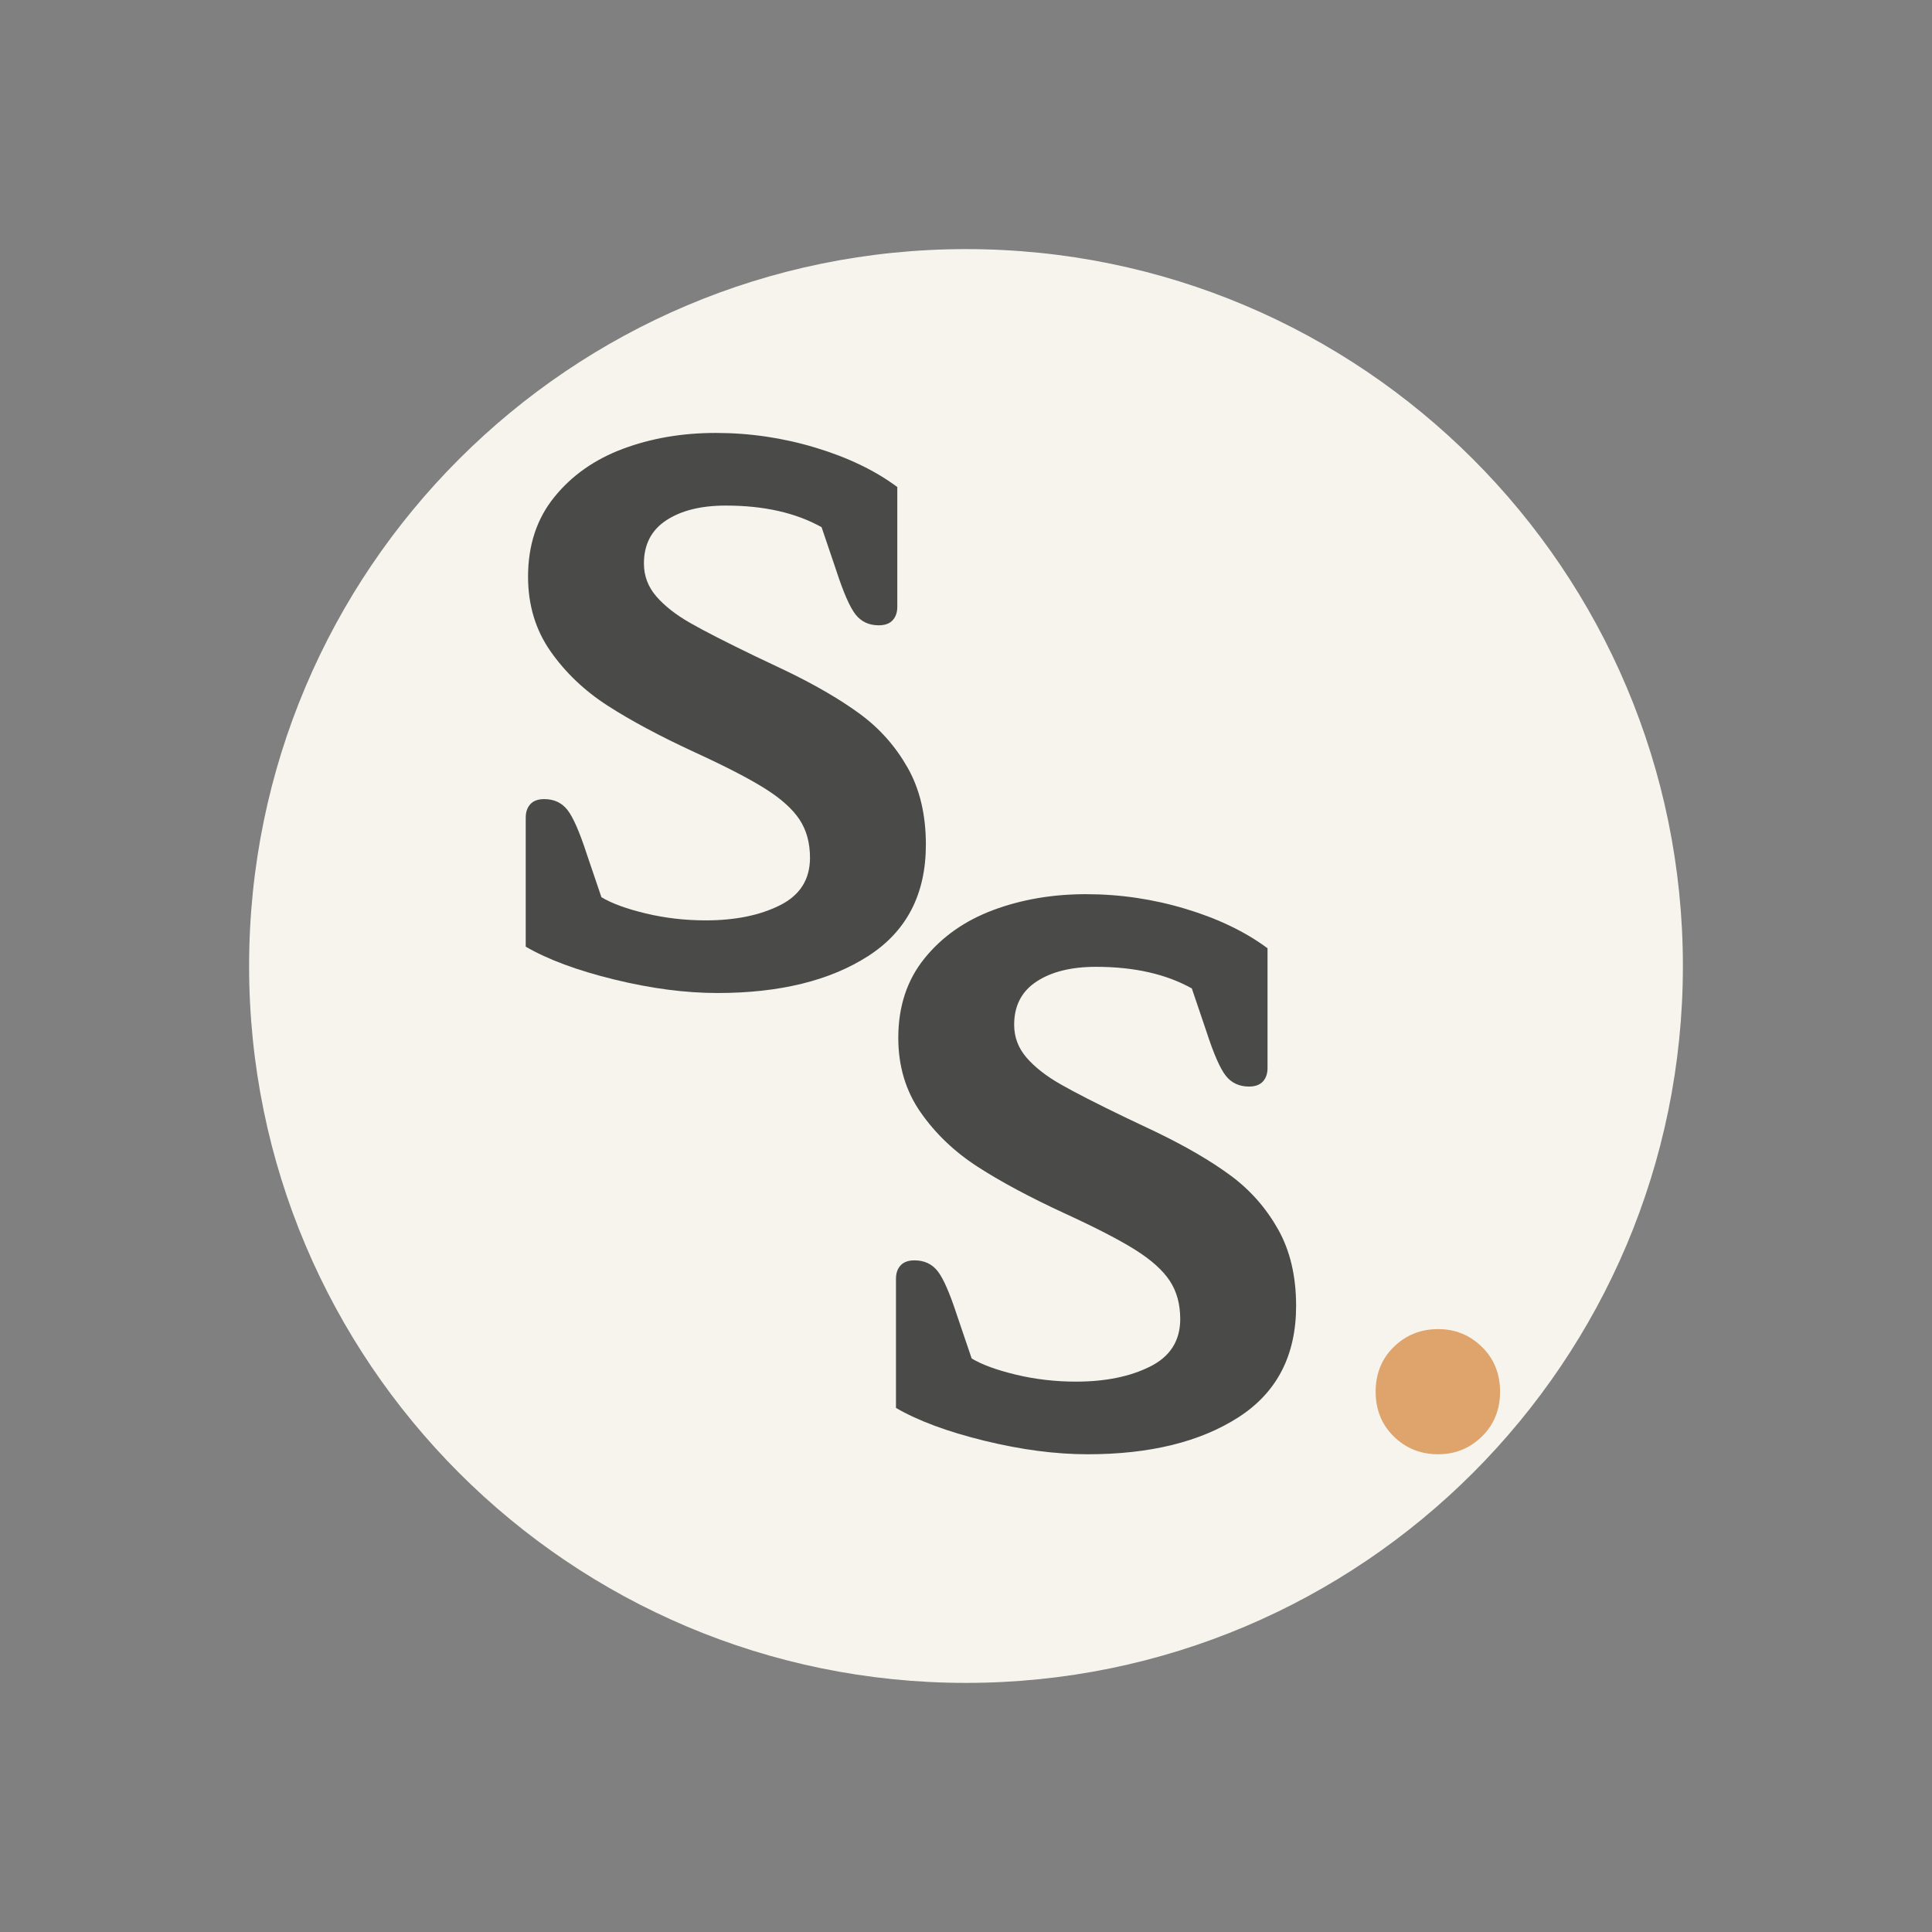 <?xml version="1.0" encoding="UTF-8"?>
<svg data-bbox="99.023 99.023 569.954 569.954" height="1024" viewBox="0 0 768 768" width="1024" xmlns="http://www.w3.org/2000/svg" data-type="color">
    <rect x="0" y="0" width="768" height="768" fill="#808080" stroke="none"/>
    <g>
        <defs>
            <clipPath id="37e2bdca-e7ab-4a52-8100-d675624ed87a">
                <path d="M99.023 99.023h569.954v569.954H99.023Zm0 0"/>
            </clipPath>
            <clipPath id="724ffc72-02af-4601-84bd-c56e5b1bfe21">
                <path d="M384 99.023C226.613 99.023 99.023 226.613 99.023 384S226.613 668.977 384 668.977 668.977 541.387 668.977 384 541.387 99.023 384 99.023m0 0"/>
            </clipPath>
        </defs>
        <g clip-path="url(#37e2bdca-e7ab-4a52-8100-d675624ed87a)">
            <g clip-path="url(#724ffc72-02af-4601-84bd-c56e5b1bfe21)">
                <path d="M99.023 99.023h569.954v569.954H99.023Zm0 0" fill="#f6f4ed" data-color="1"/>
            </g>
        </g>
        <path d="M285.143 394.737q-19.05-.001-41-5.375-21.955-5.372-35.156-13.047v-51.28q-.001-3.39 1.844-5.376 1.84-1.999 5.515-2 5.843.001 9.219 4.297 3.373 4.3 7.672 17.5l5.844 17.203q6.138 3.69 17.656 6.453c7.676 1.836 15.61 2.75 23.797 2.75q17.497.002 29.468-5.984 11.984-5.983 11.985-18.875-.001-8.905-4.156-15.203-4.142-6.293-13.657-12.281-9.516-6-28.25-14.594-20.578-9.516-34.39-18.422-13.815-8.904-22.72-21.64-8.905-12.75-8.905-29.641c0-12.489 3.476-23.032 10.437-31.625q10.436-12.904 27.328-19.203 16.887-6.296 36.844-6.297 20.279.001 39.625 5.843 19.341 5.83 32.547 15.657v47.593q-.002 3.376-1.844 5.375c-1.23 1.336-3.074 2-5.531 2q-5.831.002-9.219-4.296-3.375-4.295-7.672-17.5l-5.828-17.204q-15.362-8.591-38.078-8.593-14.735.001-23.64 5.843-8.907 5.832-8.907 17.188c0 4.906 1.633 9.258 4.906 13.047q4.922 5.69 13.516 10.594c5.727 3.273 14.328 7.671 25.797 13.203l12.281 5.828c11.875 5.742 21.695 11.476 29.469 17.203q11.672 8.595 18.89 21.344 7.22 12.75 7.22 30.547 0 29.485-22.876 44.234-22.876 14.735-60.031 14.734m0 0" fill="#4a4b49" data-color="2"/>
        <path d="M432.317 578.092q-19.05-.001-41-5.375-21.955-5.372-35.156-13.047v-51.28q-.001-3.39 1.844-5.376 1.84-1.999 5.515-2 5.843.001 9.219 4.297 3.373 4.3 7.672 17.5l5.844 17.203q6.138 3.69 17.656 6.453c7.676 1.836 15.61 2.75 23.797 2.75 11.664 0 21.488-1.992 29.468-5.984q11.984-5.983 11.985-18.875-.001-8.905-4.156-15.203-4.142-6.294-13.657-12.281-9.516-6-28.25-14.594-20.579-9.516-34.39-18.422c-9.211-5.938-16.782-13.148-22.72-21.64q-8.905-12.75-8.905-29.641c0-12.489 3.476-23.032 10.437-31.625q10.436-12.904 27.328-19.203 16.887-6.296 36.844-6.297 20.279.001 39.625 5.843 19.341 5.83 32.547 15.657v47.593q-.002 3.376-1.844 5.375c-1.23 1.336-3.074 2-5.531 2q-5.831.002-9.219-4.296-3.375-4.295-7.672-17.5l-5.828-17.204q-15.362-8.591-38.078-8.593-14.735.001-23.64 5.843-8.907 5.832-8.907 17.188c0 4.906 1.633 9.258 4.906 13.047q4.922 5.69 13.516 10.594c5.727 3.273 14.328 7.671 25.797 13.203l12.281 5.828c11.875 5.742 21.695 11.476 29.469 17.203q11.672 8.594 18.89 21.344 7.22 12.75 7.22 30.547 0 29.485-22.876 44.234-22.876 14.735-60.031 14.734m0 0" fill="#4a4b49" data-color="2"/>
        <path d="M571.718 578.092q-10.438 0-17.656-7.062-7.218-7.06-7.219-17.813 0-10.746 7.219-17.812c4.813-4.707 10.695-7.063 17.656-7.063q10.139.001 17.36 7.063 7.218 7.066 7.218 17.812 0 10.752-7.218 17.813-7.221 7.061-17.36 7.062m0 0" fill="#dfa36c" data-color="3"/>
    </g>
</svg>
